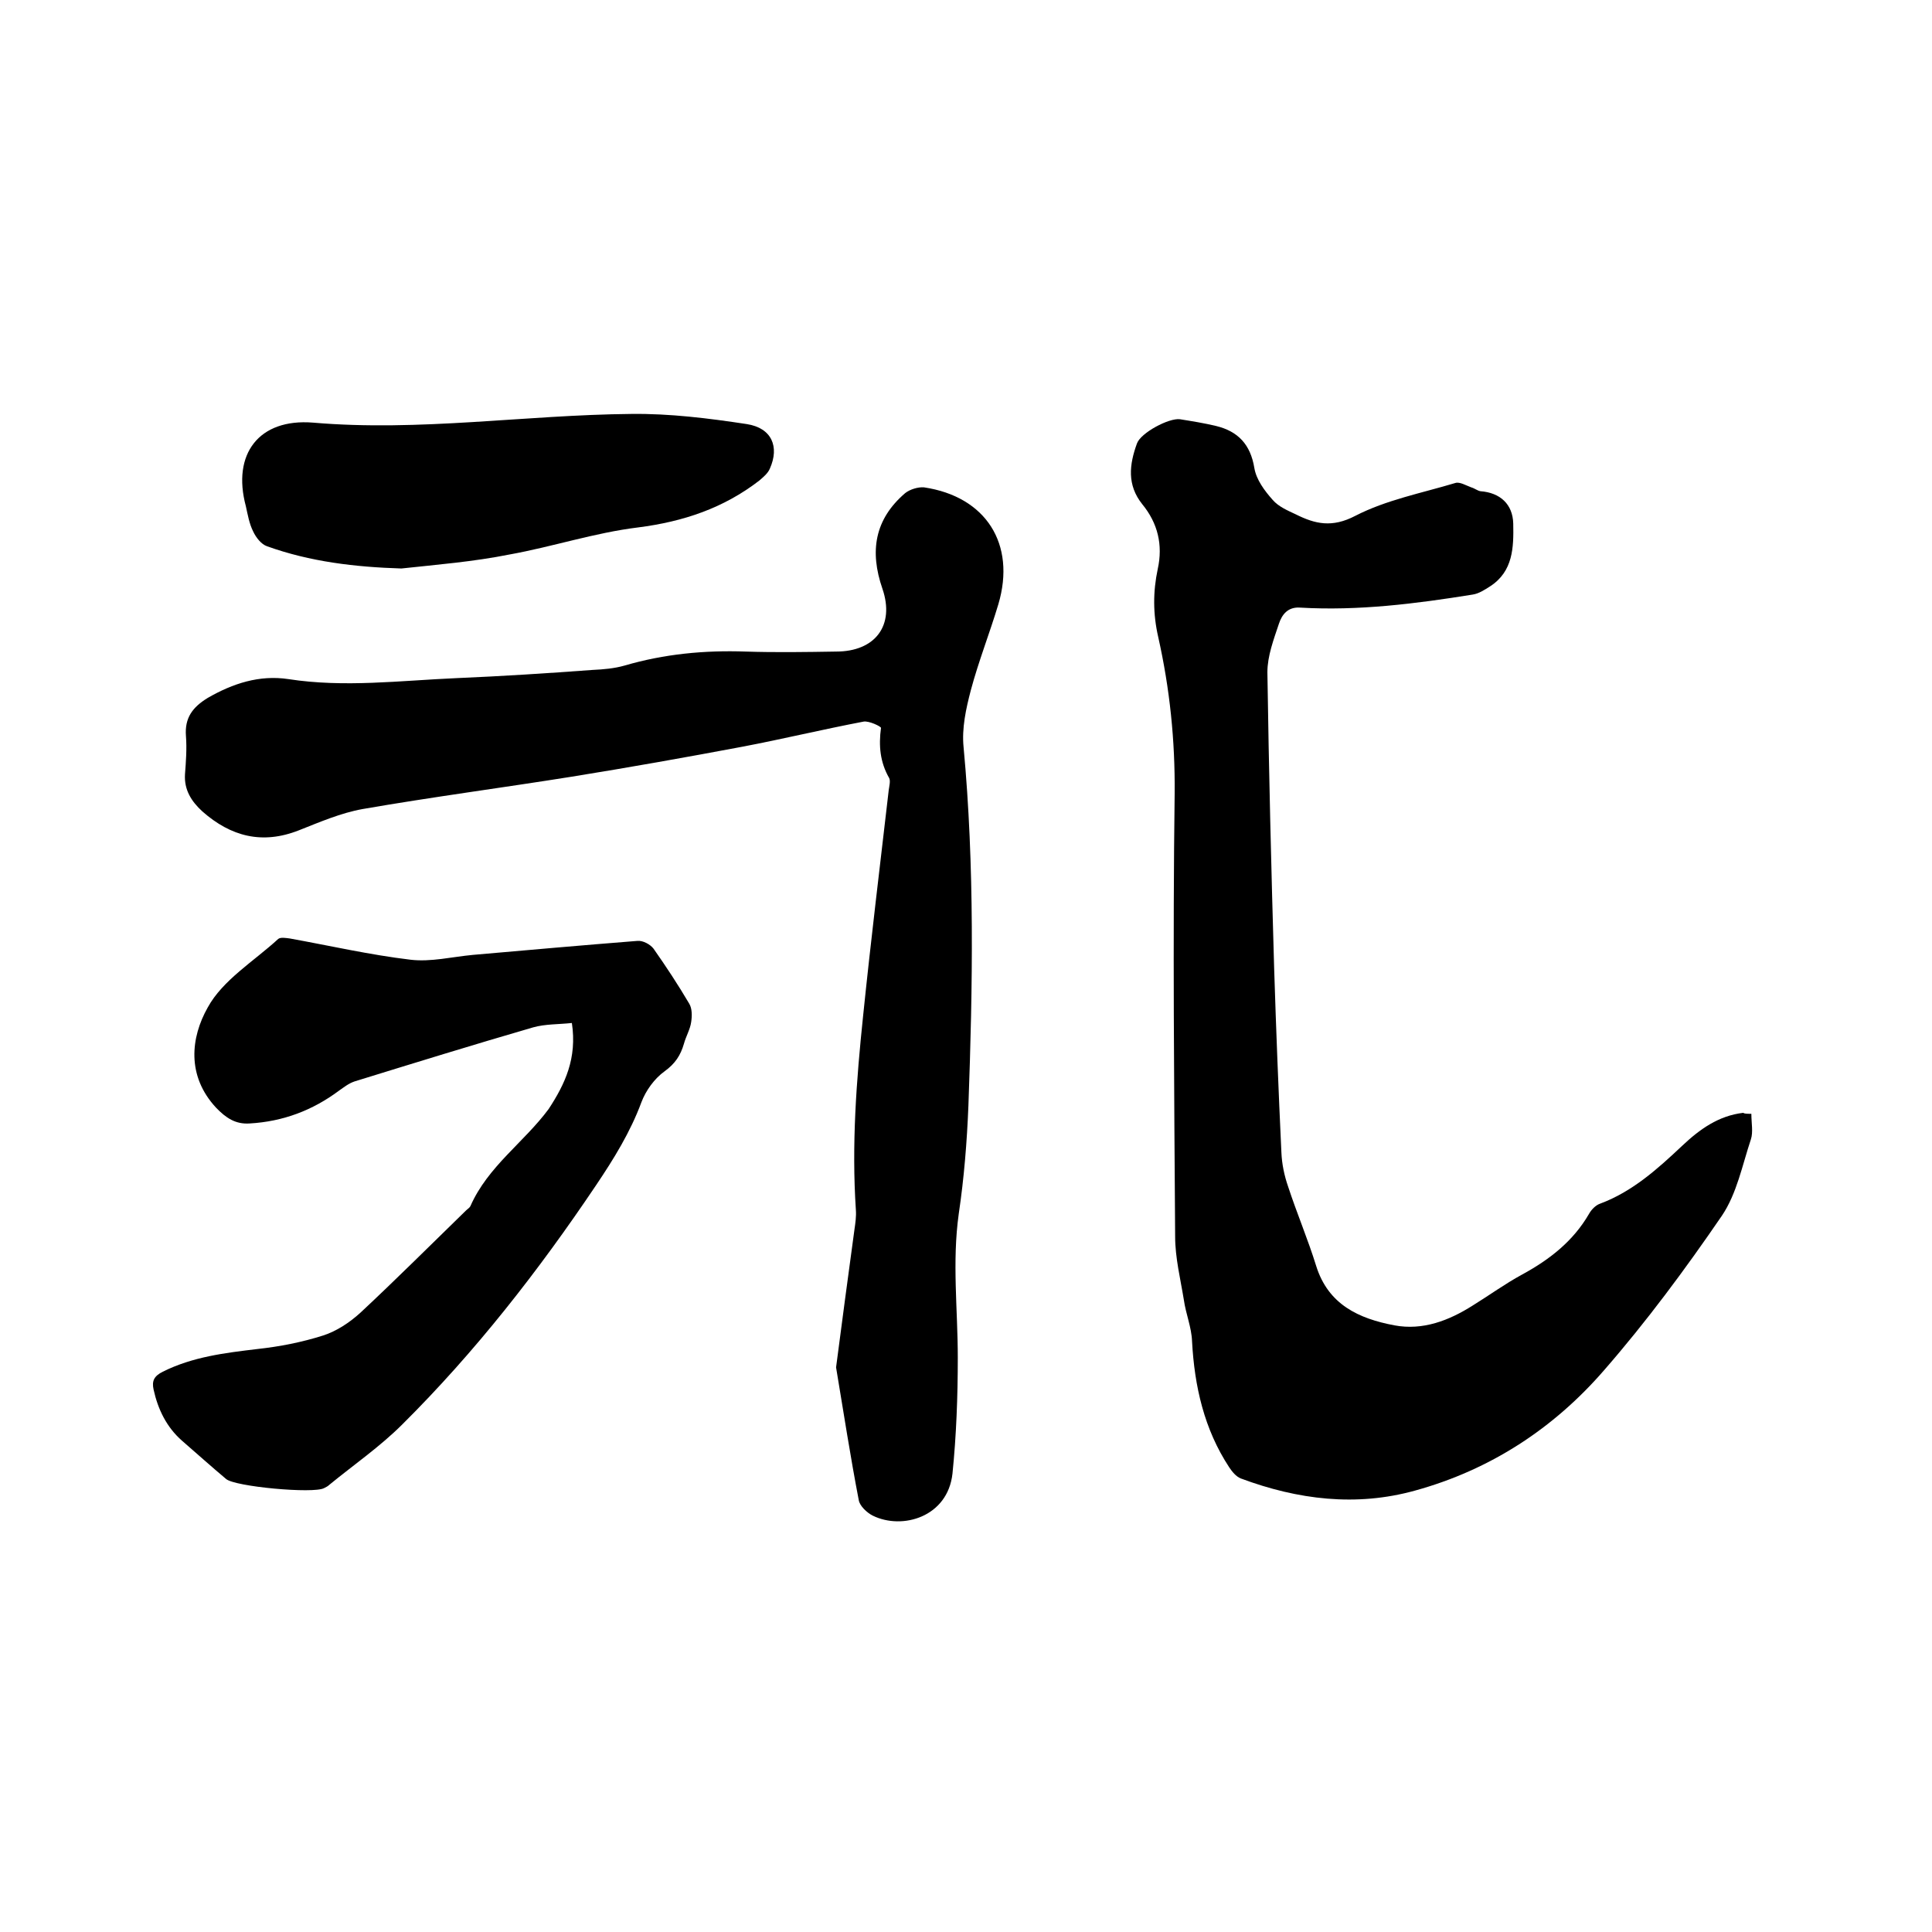 <svg enable-background="new 0 0 400 400" viewBox="0 0 400 400" xmlns="http://www.w3.org/2000/svg"><path d="m362.6 230.6c0 1.9.4 3.8-.1 5.3-1.8 5.4-2.9 11.2-6 15.8-7.6 11.1-15.6 21.9-24.4 32-10.4 12-23.5 20.6-39.1 24.9-12.2 3.4-24.3 1.9-36.1-2.5-1-.4-1.8-1.4-2.4-2.3-5.2-7.9-7.2-16.8-7.7-26.1-.1-2.9-1.3-5.7-1.7-8.6-.7-4.3-1.8-8.7-1.8-13.1-.2-30.6-.5-61.2-.1-91.7.1-11-1-21.7-3.4-32.4-1.1-4.8-1.1-9.4-.1-14.1 1.1-5 0-9.5-3.2-13.4-3.2-4-2.7-8.2-1.1-12.6.8-2.2 6.6-5.3 8.9-5 2.5.4 5 .8 7.5 1.4 4.5 1.1 7.1 3.8 7.9 8.7.4 2.4 2.1 4.7 3.8 6.6 1.2 1.4 3.1 2.2 4.8 3 4 2 7.5 2.8 12.3.3 6.4-3.3 13.7-4.7 20.7-6.8.9-.3 2.2.5 3.3.9.7.2 1.3.7 1.9.8 4.1.3 6.7 2.7 6.8 6.7.1 4.9 0 9.9-4.8 13-1.1.7-2.3 1.5-3.6 1.7-11.8 1.9-23.7 3.4-35.7 2.7-2.6-.2-3.8 1.5-4.4 3.3-1.1 3.3-2.4 6.7-2.4 10.1.3 20.4.8 40.8 1.4 61.3.4 12.7.9 25.4 1.5 38.1.1 2.4.6 4.8 1.4 7.1 1.8 5.5 4.1 10.9 5.8 16.4 2.5 8 8.8 10.9 16.2 12.3 5.9 1.1 11.3-1 16.2-4.1 3.4-2.1 6.7-4.5 10.2-6.4 5.7-3.1 10.6-6.9 13.9-12.6.5-.9 1.4-1.8 2.3-2.1 6.7-2.5 11.9-7.2 17-12 3.6-3.4 7.5-6.2 12.6-6.8.3.2.8.2 1.7.2z"/><path d="m173.1 283.1c1.2-9.3 2.5-18.9 3.8-28.5.2-1.4.4-2.7.3-4.1-.9-13.5.1-26.8 1.5-40.2 1.6-15.6 3.5-31.1 5.3-46.7.1-.8.4-1.9.1-2.5-1.9-3.3-2.2-6.7-1.7-10.4 0-.3-2.5-1.5-3.6-1.3-8.4 1.6-16.7 3.6-25.1 5.2-11.7 2.2-23.5 4.3-35.3 6.2-14.4 2.3-28.9 4.2-43.3 6.7-4.5.8-8.9 2.7-13.2 4.4-7.6 3-14.1 1.3-20-3.9-2.3-2.1-3.8-4.5-3.6-7.7.2-2.6.4-5.3.2-7.9-.3-3.8 1.4-6 4.5-7.9 5.2-3 10.7-4.8 16.7-3.9 11.6 1.8 23.2.3 34.8-.2 9.4-.4 18.8-1 28.2-1.7 2.2-.1 4.5-.3 6.6-.9 8.2-2.4 16.5-3.2 25.1-2.9 6.2.2 12.5.1 18.7 0 8.1 0 12.2-5.4 9.6-13-2.7-7.8-1.6-14.4 4.7-19.8 1-.8 2.7-1.3 3.9-1.2 12.8 1.9 19.1 11.7 15.4 24.2-1.8 6-4.1 11.8-5.7 17.8-1 3.8-1.9 7.9-1.5 11.8 2.3 24.7 1.9 49.5 1 74.2-.3 7.5-.9 15-2 22.4-1.4 10-.2 19.8-.2 29.8 0 8-.3 16.1-1.1 24-1 9-10.4 11.7-16.5 8.7-1.2-.6-2.7-2-2.9-3.2-1.7-8.8-3.1-17.9-4.7-27.5z"/><path d="m118.4 211.8c-2.8.3-5.5.2-8 .9-12.4 3.6-24.7 7.4-37 11.2-1.2.4-2.2 1.2-3.2 1.9-5.5 4.1-11.6 6.4-18.5 6.8-2.9.2-4.9-1.1-7-3.3-6.1-6.6-5.2-14.5-1.7-20.7 3.1-5.7 9.6-9.6 14.6-14.2.5-.4 1.6-.2 2.4-.1 8.3 1.5 16.6 3.4 25 4.4 4.2.5 8.6-.6 12.9-1 11.4-1 22.7-2 34.1-2.9 1.1-.1 2.6.7 3.3 1.6 2.6 3.7 5.1 7.5 7.4 11.4.6 1 .6 2.5.4 3.8-.2 1.5-1.1 3-1.5 4.5-.7 2.4-1.8 4.1-4 5.7-2.1 1.5-3.9 4-4.8 6.4-2.3 6.2-5.7 11.7-9.4 17.2-11.9 17.7-25 34.5-40.1 49.5-4.6 4.6-10.1 8.4-15.1 12.5-.3.3-.7.5-1.1.7-2.2 1.2-18.5-.3-20.3-1.9-3.1-2.6-6.1-5.3-9.1-7.9-3.2-2.8-5-6.5-5.9-10.6-.4-1.8.1-2.8 1.9-3.7 6.2-3.1 12.9-3.9 19.6-4.7 4.6-.5 9.2-1.4 13.6-2.8 2.8-.9 5.5-2.7 7.7-4.7 7.4-6.9 14.6-14.1 21.9-21.2.3-.3.7-.5.9-.9 3.6-8.2 11.1-13.2 16.2-20.1 3.4-5.2 5.9-10.5 4.8-17.8z"/><path d="m83.1 117.7c-9.6-.3-18.9-1.4-27.8-4.6-1.2-.4-2.3-1.8-2.9-3.1-.8-1.6-1.1-3.4-1.5-5.2-2.9-10.8 2.7-18.2 13.9-17.3 22.1 1.9 43.9-1.6 65.9-1.8 8-.1 16 .9 23.9 2.1 5.2.8 6.8 4.7 4.8 9.2-.4 1-1.4 1.8-2.2 2.5-7.4 5.7-15.7 8.5-25.1 9.7-9 1.1-17.7 4-26.6 5.6-7.5 1.5-15 2.1-22.4 2.9z"/></svg>
